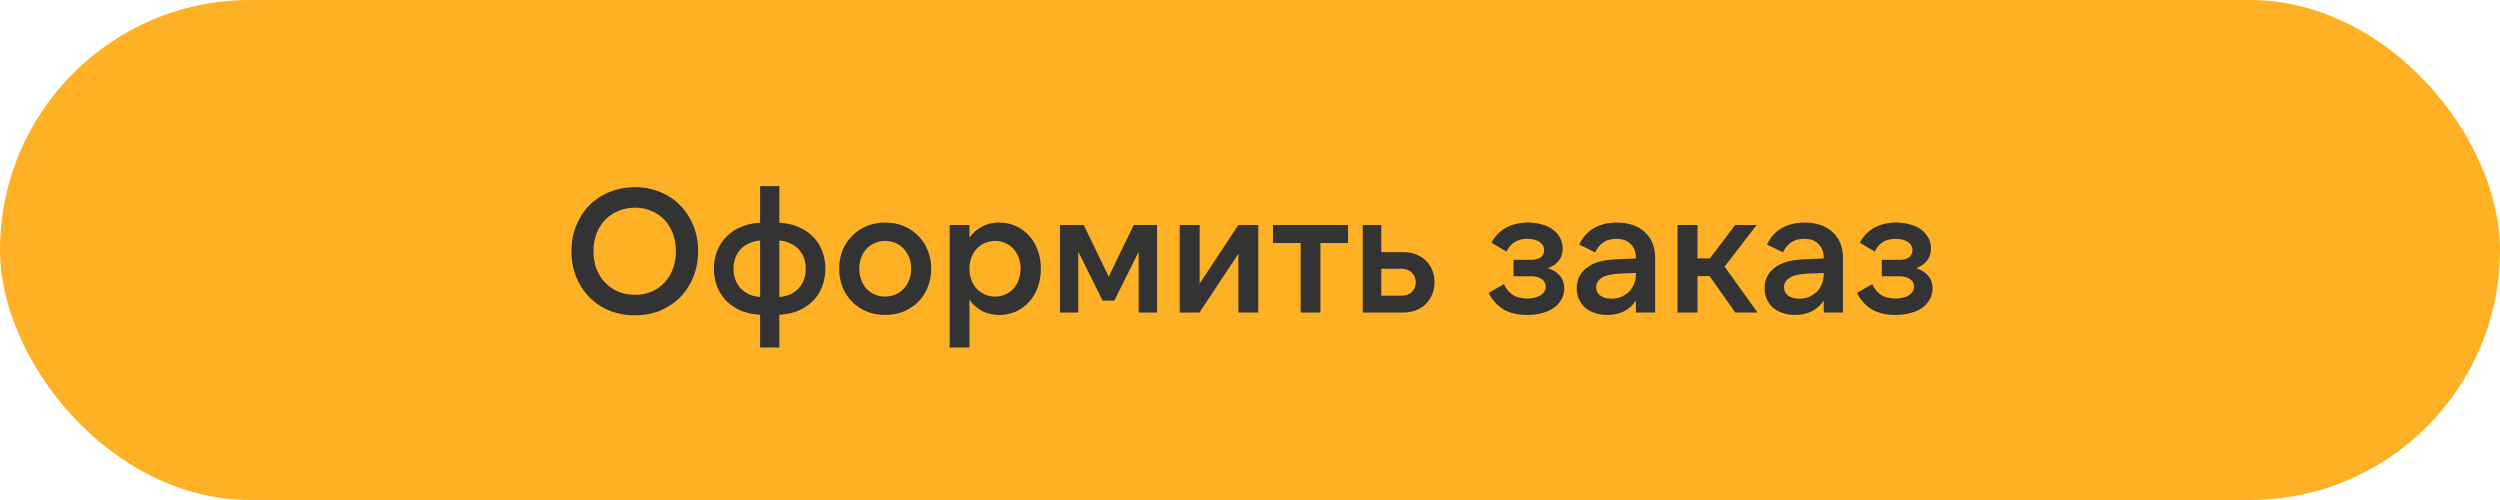 <?xml version="1.0" encoding="UTF-8"?> <svg xmlns="http://www.w3.org/2000/svg" width="200" height="40" viewBox="0 0 200 40" fill="none"><rect width="200" height="40" rx="20" fill="#FFB125"></rect><path d="M50.796 25.224C50.059 25.224 49.377 25.098 48.752 24.846C48.127 24.585 47.59 24.225 47.142 23.768C46.694 23.311 46.344 22.769 46.092 22.144C45.84 21.519 45.714 20.837 45.714 20.1C45.714 19.363 45.84 18.681 46.092 18.056C46.344 17.431 46.694 16.889 47.142 16.432C47.59 15.975 48.127 15.62 48.752 15.368C49.377 15.107 50.059 14.976 50.796 14.976C51.533 14.976 52.21 15.107 52.826 15.368C53.442 15.62 53.974 15.975 54.422 16.432C54.87 16.889 55.22 17.431 55.472 18.056C55.724 18.681 55.85 19.363 55.85 20.1C55.85 20.837 55.724 21.519 55.472 22.144C55.22 22.769 54.87 23.311 54.422 23.768C53.974 24.225 53.442 24.585 52.826 24.846C52.21 25.098 51.533 25.224 50.796 25.224ZM50.81 23.586C51.286 23.586 51.725 23.502 52.126 23.334C52.527 23.157 52.873 22.914 53.162 22.606C53.451 22.298 53.675 21.929 53.834 21.5C53.993 21.071 54.072 20.599 54.072 20.086C54.072 19.582 53.993 19.12 53.834 18.7C53.675 18.271 53.451 17.902 53.162 17.594C52.873 17.286 52.527 17.048 52.126 16.88C51.725 16.703 51.286 16.614 50.81 16.614C50.315 16.614 49.863 16.703 49.452 16.88C49.051 17.048 48.701 17.286 48.402 17.594C48.113 17.902 47.884 18.271 47.716 18.7C47.557 19.12 47.478 19.582 47.478 20.086C47.478 20.599 47.557 21.071 47.716 21.5C47.884 21.929 48.113 22.298 48.402 22.606C48.701 22.914 49.051 23.157 49.452 23.334C49.863 23.502 50.315 23.586 50.81 23.586ZM60.808 14.892H62.348V17.818C62.908 17.846 63.412 17.958 63.86 18.154C64.318 18.341 64.705 18.597 65.022 18.924C65.349 19.241 65.596 19.619 65.764 20.058C65.942 20.497 66.03 20.977 66.03 21.5C66.03 22.023 65.942 22.503 65.764 22.942C65.596 23.381 65.349 23.763 65.022 24.09C64.705 24.407 64.318 24.664 63.86 24.86C63.412 25.047 62.908 25.154 62.348 25.182V27.8H60.808V25.182C60.248 25.154 59.74 25.047 59.282 24.86C58.834 24.664 58.447 24.407 58.12 24.09C57.803 23.763 57.556 23.381 57.378 22.942C57.201 22.503 57.112 22.023 57.112 21.5C57.112 20.977 57.201 20.497 57.378 20.058C57.556 19.619 57.803 19.241 58.12 18.924C58.447 18.597 58.834 18.341 59.282 18.154C59.74 17.958 60.248 17.846 60.808 17.818V14.892ZM62.348 23.754C62.656 23.735 62.941 23.67 63.202 23.558C63.464 23.437 63.688 23.278 63.874 23.082C64.061 22.886 64.206 22.653 64.308 22.382C64.411 22.111 64.462 21.817 64.462 21.5C64.462 21.173 64.411 20.879 64.308 20.618C64.206 20.347 64.061 20.114 63.874 19.918C63.688 19.722 63.464 19.568 63.202 19.456C62.941 19.335 62.656 19.265 62.348 19.246V23.754ZM60.808 23.754V19.246C60.5 19.265 60.216 19.335 59.954 19.456C59.693 19.568 59.464 19.722 59.268 19.918C59.082 20.114 58.937 20.347 58.834 20.618C58.732 20.879 58.68 21.173 58.68 21.5C58.68 21.817 58.732 22.111 58.834 22.382C58.937 22.653 59.082 22.886 59.268 23.082C59.464 23.278 59.693 23.437 59.954 23.558C60.216 23.67 60.5 23.735 60.808 23.754ZM70.816 25.196C70.275 25.196 69.78 25.103 69.332 24.916C68.884 24.729 68.497 24.473 68.17 24.146C67.843 23.81 67.587 23.418 67.4 22.97C67.223 22.522 67.134 22.032 67.134 21.5C67.134 20.968 67.223 20.478 67.4 20.03C67.587 19.582 67.843 19.195 68.17 18.868C68.497 18.532 68.884 18.271 69.332 18.084C69.78 17.897 70.275 17.804 70.816 17.804C71.357 17.804 71.852 17.897 72.3 18.084C72.748 18.271 73.135 18.532 73.462 18.868C73.789 19.195 74.041 19.582 74.218 20.03C74.405 20.478 74.498 20.968 74.498 21.5C74.498 22.032 74.405 22.522 74.218 22.97C74.041 23.418 73.789 23.81 73.462 24.146C73.135 24.473 72.748 24.729 72.3 24.916C71.852 25.103 71.357 25.196 70.816 25.196ZM70.816 23.726C71.115 23.726 71.39 23.67 71.642 23.558C71.903 23.446 72.123 23.292 72.3 23.096C72.487 22.9 72.631 22.667 72.734 22.396C72.837 22.116 72.888 21.817 72.888 21.5C72.888 21.173 72.837 20.875 72.734 20.604C72.631 20.333 72.487 20.1 72.3 19.904C72.123 19.708 71.903 19.554 71.642 19.442C71.39 19.33 71.115 19.274 70.816 19.274C70.517 19.274 70.237 19.33 69.976 19.442C69.724 19.554 69.505 19.708 69.318 19.904C69.141 20.1 69.001 20.333 68.898 20.604C68.795 20.875 68.744 21.173 68.744 21.5C68.744 21.817 68.795 22.116 68.898 22.396C69.001 22.667 69.141 22.9 69.318 23.096C69.505 23.292 69.724 23.446 69.976 23.558C70.237 23.67 70.517 23.726 70.816 23.726ZM79.615 23.726C79.913 23.726 80.184 23.67 80.427 23.558C80.678 23.446 80.893 23.292 81.07 23.096C81.248 22.9 81.388 22.667 81.49 22.396C81.593 22.116 81.644 21.817 81.644 21.5C81.644 21.173 81.593 20.875 81.49 20.604C81.388 20.333 81.248 20.1 81.07 19.904C80.893 19.708 80.678 19.554 80.427 19.442C80.184 19.33 79.913 19.274 79.615 19.274C79.316 19.274 79.04 19.33 78.788 19.442C78.537 19.554 78.317 19.708 78.13 19.904C77.953 20.1 77.813 20.333 77.71 20.604C77.608 20.875 77.556 21.173 77.556 21.5C77.556 21.817 77.608 22.116 77.71 22.396C77.813 22.667 77.953 22.9 78.13 23.096C78.317 23.292 78.537 23.446 78.788 23.558C79.04 23.67 79.316 23.726 79.615 23.726ZM79.951 25.196C79.447 25.196 78.989 25.093 78.579 24.888C78.168 24.673 77.827 24.37 77.556 23.978V27.8H75.975V18H77.556V19.022C77.827 18.63 78.163 18.331 78.564 18.126C78.975 17.911 79.437 17.804 79.951 17.804C80.427 17.804 80.865 17.897 81.266 18.084C81.668 18.261 82.018 18.513 82.317 18.84C82.615 19.167 82.849 19.559 83.016 20.016C83.184 20.464 83.269 20.959 83.269 21.5C83.269 22.041 83.184 22.541 83.016 22.998C82.849 23.446 82.615 23.833 82.317 24.16C82.018 24.487 81.668 24.743 81.266 24.93C80.865 25.107 80.427 25.196 79.951 25.196ZM88.699 22.13L90.701 18H92.563V25H91.093V20.142L89.147 24.048H88.209L86.263 20.142V25H84.793V18H86.697L88.699 22.13ZM95.973 18V22.69L99.067 18H100.663V25H99.067V20.31L95.959 25H94.377V18H95.973ZM107.846 18V19.442H105.634V25H104.052V19.442H101.84V18H107.846ZM110.503 23.656H112.085C112.449 23.656 112.734 23.558 112.939 23.362C113.154 23.157 113.261 22.895 113.261 22.578C113.261 22.261 113.154 22.004 112.939 21.808C112.734 21.603 112.449 21.5 112.085 21.5H110.503V23.656ZM112.267 25H109.019V18H110.503V20.17H112.253C112.636 20.17 112.981 20.231 113.289 20.352C113.597 20.473 113.859 20.641 114.073 20.856C114.288 21.061 114.456 21.313 114.577 21.612C114.699 21.901 114.759 22.223 114.759 22.578C114.759 22.923 114.699 23.245 114.577 23.544C114.456 23.843 114.288 24.099 114.073 24.314C113.859 24.529 113.597 24.697 113.289 24.818C112.981 24.939 112.641 25 112.267 25ZM122.187 25.196C121.441 25.196 120.811 25.051 120.297 24.762C119.793 24.463 119.392 24.02 119.093 23.432L120.311 22.732C120.507 23.133 120.755 23.427 121.053 23.614C121.361 23.791 121.73 23.88 122.159 23.88C122.598 23.88 122.957 23.796 123.237 23.628C123.517 23.451 123.657 23.217 123.657 22.928C123.657 22.676 123.55 22.475 123.335 22.326C123.121 22.177 122.831 22.102 122.467 22.102H121.081V20.786H122.495C122.822 20.786 123.074 20.721 123.251 20.59C123.438 20.45 123.531 20.259 123.531 20.016C123.531 19.745 123.41 19.526 123.167 19.358C122.925 19.19 122.598 19.106 122.187 19.106C121.394 19.106 120.839 19.447 120.521 20.128L119.317 19.414C119.607 18.882 119.999 18.481 120.493 18.21C120.988 17.939 121.571 17.804 122.243 17.804C122.654 17.804 123.027 17.855 123.363 17.958C123.709 18.051 124.003 18.191 124.245 18.378C124.488 18.555 124.675 18.775 124.805 19.036C124.945 19.288 125.015 19.573 125.015 19.89C125.015 20.618 124.623 21.141 123.839 21.458C124.259 21.589 124.581 21.794 124.805 22.074C125.029 22.345 125.141 22.676 125.141 23.068C125.141 23.395 125.067 23.689 124.917 23.95C124.777 24.211 124.577 24.435 124.315 24.622C124.054 24.809 123.741 24.949 123.377 25.042C123.023 25.145 122.626 25.196 122.187 25.196ZM130.872 21.836L129.542 21.892C128.87 21.929 128.394 22.046 128.114 22.242C127.834 22.429 127.694 22.671 127.694 22.97C127.694 23.25 127.802 23.474 128.016 23.642C128.24 23.81 128.539 23.894 128.912 23.894C129.192 23.894 129.449 23.847 129.682 23.754C129.925 23.651 130.135 23.516 130.312 23.348C130.49 23.171 130.625 22.965 130.718 22.732C130.821 22.489 130.872 22.228 130.872 21.948V21.836ZM126.14 23.054C126.14 22.382 126.402 21.841 126.924 21.43C127.456 21.01 128.245 20.781 129.29 20.744L130.872 20.674V20.604C130.872 20.156 130.732 19.797 130.452 19.526C130.182 19.246 129.799 19.106 129.304 19.106C128.52 19.106 127.956 19.465 127.61 20.184L126.336 19.568C126.607 18.989 126.999 18.551 127.512 18.252C128.035 17.953 128.651 17.804 129.36 17.804C129.827 17.804 130.247 17.869 130.62 18C131.003 18.131 131.325 18.322 131.586 18.574C131.857 18.817 132.062 19.111 132.202 19.456C132.342 19.801 132.412 20.193 132.412 20.632V25H130.872V24.048C130.359 24.813 129.594 25.196 128.576 25.196C128.194 25.196 127.853 25.14 127.554 25.028C127.256 24.925 126.999 24.781 126.784 24.594C126.579 24.398 126.42 24.169 126.308 23.908C126.196 23.647 126.14 23.362 126.14 23.054ZM136.765 22.088H135.799V25H134.203V18H135.799V20.674H136.793L138.809 18H140.531L137.969 21.332L140.601 25H138.823L136.765 22.088ZM145.898 21.836L144.568 21.892C143.896 21.929 143.42 22.046 143.14 22.242C142.86 22.429 142.72 22.671 142.72 22.97C142.72 23.25 142.827 23.474 143.042 23.642C143.266 23.81 143.564 23.894 143.938 23.894C144.218 23.894 144.474 23.847 144.708 23.754C144.95 23.651 145.16 23.516 145.338 23.348C145.515 23.171 145.65 22.965 145.744 22.732C145.846 22.489 145.898 22.228 145.898 21.948V21.836ZM141.166 23.054C141.166 22.382 141.427 21.841 141.95 21.43C142.482 21.01 143.27 20.781 144.316 20.744L145.898 20.674V20.604C145.898 20.156 145.758 19.797 145.478 19.526C145.207 19.246 144.824 19.106 144.33 19.106C143.546 19.106 142.981 19.465 142.636 20.184L141.362 19.568C141.632 18.989 142.024 18.551 142.538 18.252C143.06 17.953 143.676 17.804 144.386 17.804C144.852 17.804 145.272 17.869 145.646 18C146.028 18.131 146.35 18.322 146.612 18.574C146.882 18.817 147.088 19.111 147.228 19.456C147.368 19.801 147.438 20.193 147.438 20.632V25H145.898V24.048C145.384 24.813 144.619 25.196 143.602 25.196C143.219 25.196 142.878 25.14 142.58 25.028C142.281 24.925 142.024 24.781 141.81 24.594C141.604 24.398 141.446 24.169 141.334 23.908C141.222 23.647 141.166 23.362 141.166 23.054ZM151.65 25.196C150.904 25.196 150.274 25.051 149.76 24.762C149.256 24.463 148.855 24.02 148.556 23.432L149.774 22.732C149.97 23.133 150.218 23.427 150.516 23.614C150.824 23.791 151.193 23.88 151.622 23.88C152.061 23.88 152.42 23.796 152.7 23.628C152.98 23.451 153.12 23.217 153.12 22.928C153.12 22.676 153.013 22.475 152.798 22.326C152.584 22.177 152.294 22.102 151.93 22.102H150.544V20.786H151.958C152.285 20.786 152.537 20.721 152.714 20.59C152.901 20.45 152.994 20.259 152.994 20.016C152.994 19.745 152.873 19.526 152.63 19.358C152.388 19.19 152.061 19.106 151.65 19.106C150.857 19.106 150.302 19.447 149.984 20.128L148.78 19.414C149.07 18.882 149.462 18.481 149.956 18.21C150.451 17.939 151.034 17.804 151.706 17.804C152.117 17.804 152.49 17.855 152.826 17.958C153.172 18.051 153.466 18.191 153.708 18.378C153.951 18.555 154.138 18.775 154.268 19.036C154.408 19.288 154.478 19.573 154.478 19.89C154.478 20.618 154.086 21.141 153.302 21.458C153.722 21.589 154.044 21.794 154.268 22.074C154.492 22.345 154.604 22.676 154.604 23.068C154.604 23.395 154.53 23.689 154.38 23.95C154.24 24.211 154.04 24.435 153.778 24.622C153.517 24.809 153.204 24.949 152.84 25.042C152.486 25.145 152.089 25.196 151.65 25.196Z" fill="#333333"></path></svg> 